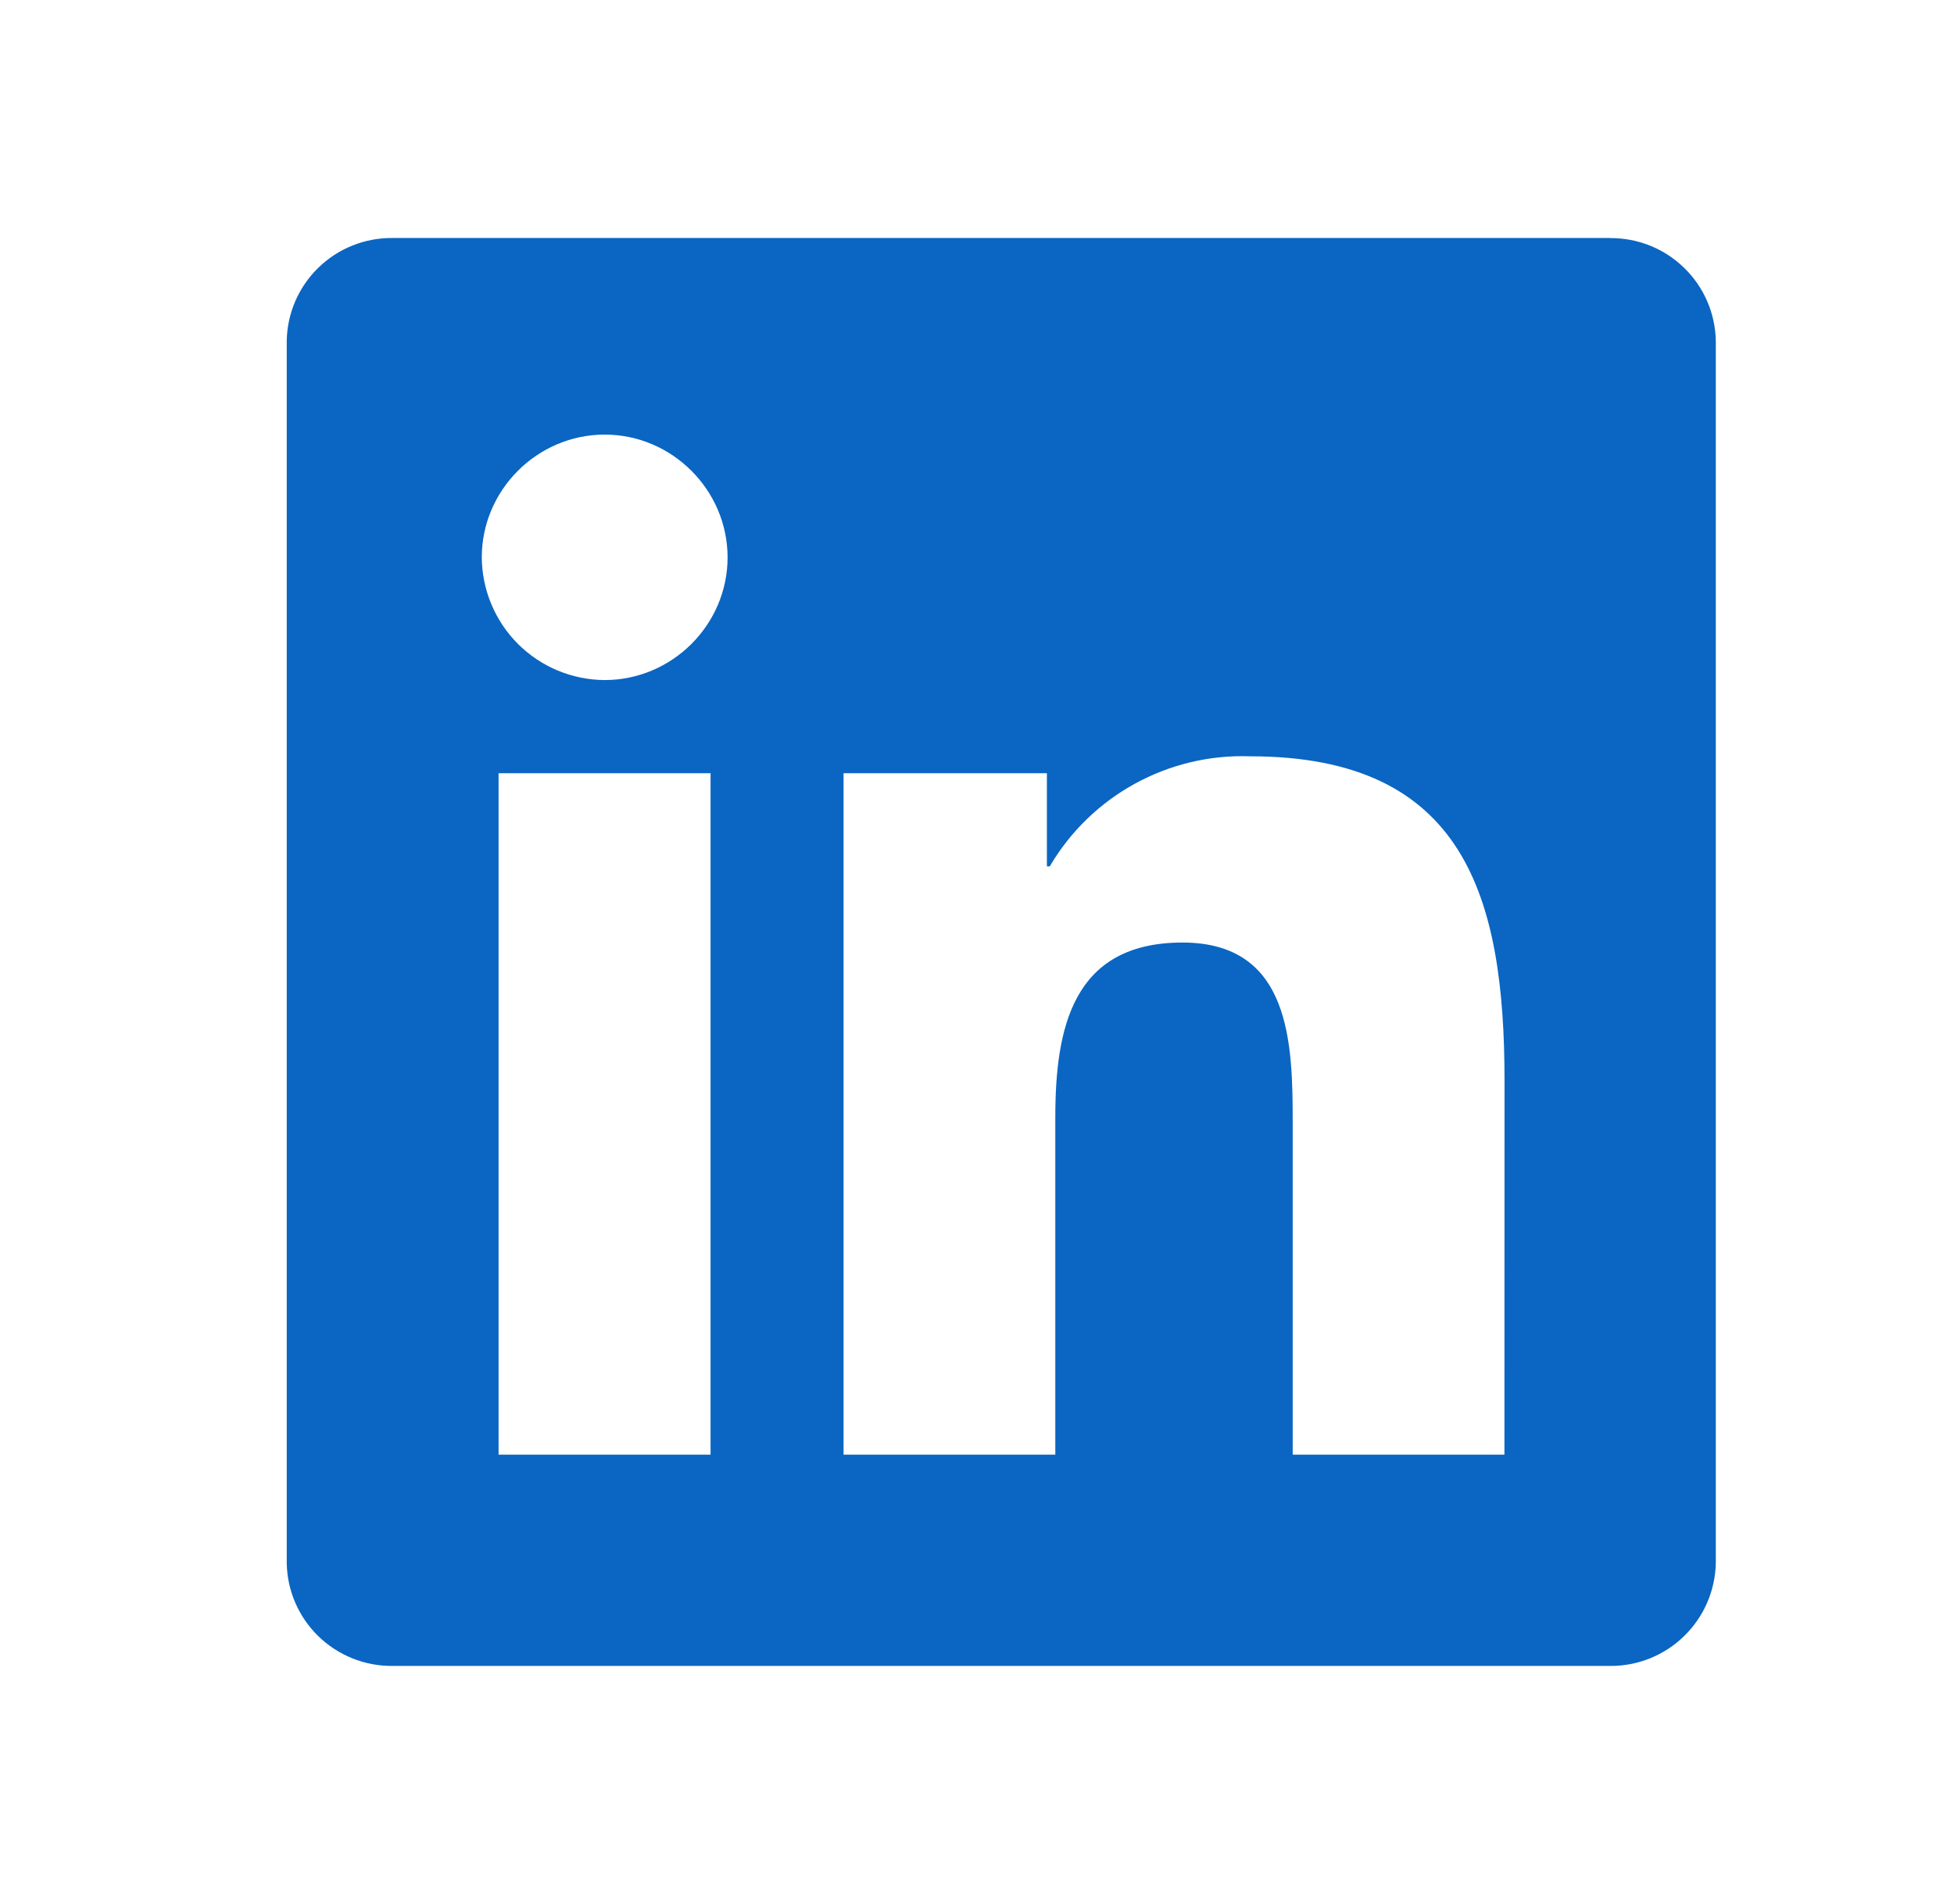 <?xml version="1.0" encoding="UTF-8"?>
<svg xmlns="http://www.w3.org/2000/svg" width="39" height="38" viewBox="0 0 39 38" fill="none">
  <path d="M30.027 29.034H25.801V22.42C25.801 20.843 25.772 18.812 23.602 18.812C21.401 18.812 21.063 20.532 21.063 22.304V29.034H16.837V15.433H20.895V17.292H20.952C21.779 15.882 23.319 15.036 24.954 15.095C29.238 15.095 30.029 17.91 30.029 21.575L30.027 29.032V29.034ZM12.069 13.573C11.42 13.57 10.798 13.311 10.339 12.853C9.88 12.394 9.62 11.773 9.616 11.124C9.616 9.78 10.724 8.674 12.069 8.674C13.414 8.674 14.52 9.78 14.522 11.124C14.522 12.469 13.414 13.573 12.069 13.573ZM14.182 29.034H9.951V15.433H14.182V29.034ZM32.13 4.75H7.826C7.275 4.747 6.745 4.961 6.351 5.346C5.957 5.731 5.731 6.256 5.723 6.807V31.193C5.731 31.744 5.957 32.269 6.351 32.654C6.745 33.039 7.275 33.253 7.826 33.25H32.133C32.685 33.255 33.217 33.041 33.612 32.656C34.008 32.271 34.236 31.745 34.246 31.193V6.804C34.236 6.253 34.008 5.728 33.612 5.344C33.216 4.959 32.685 4.747 32.133 4.752L32.13 4.75Z" fill="#0A66C2"></path>
</svg>
